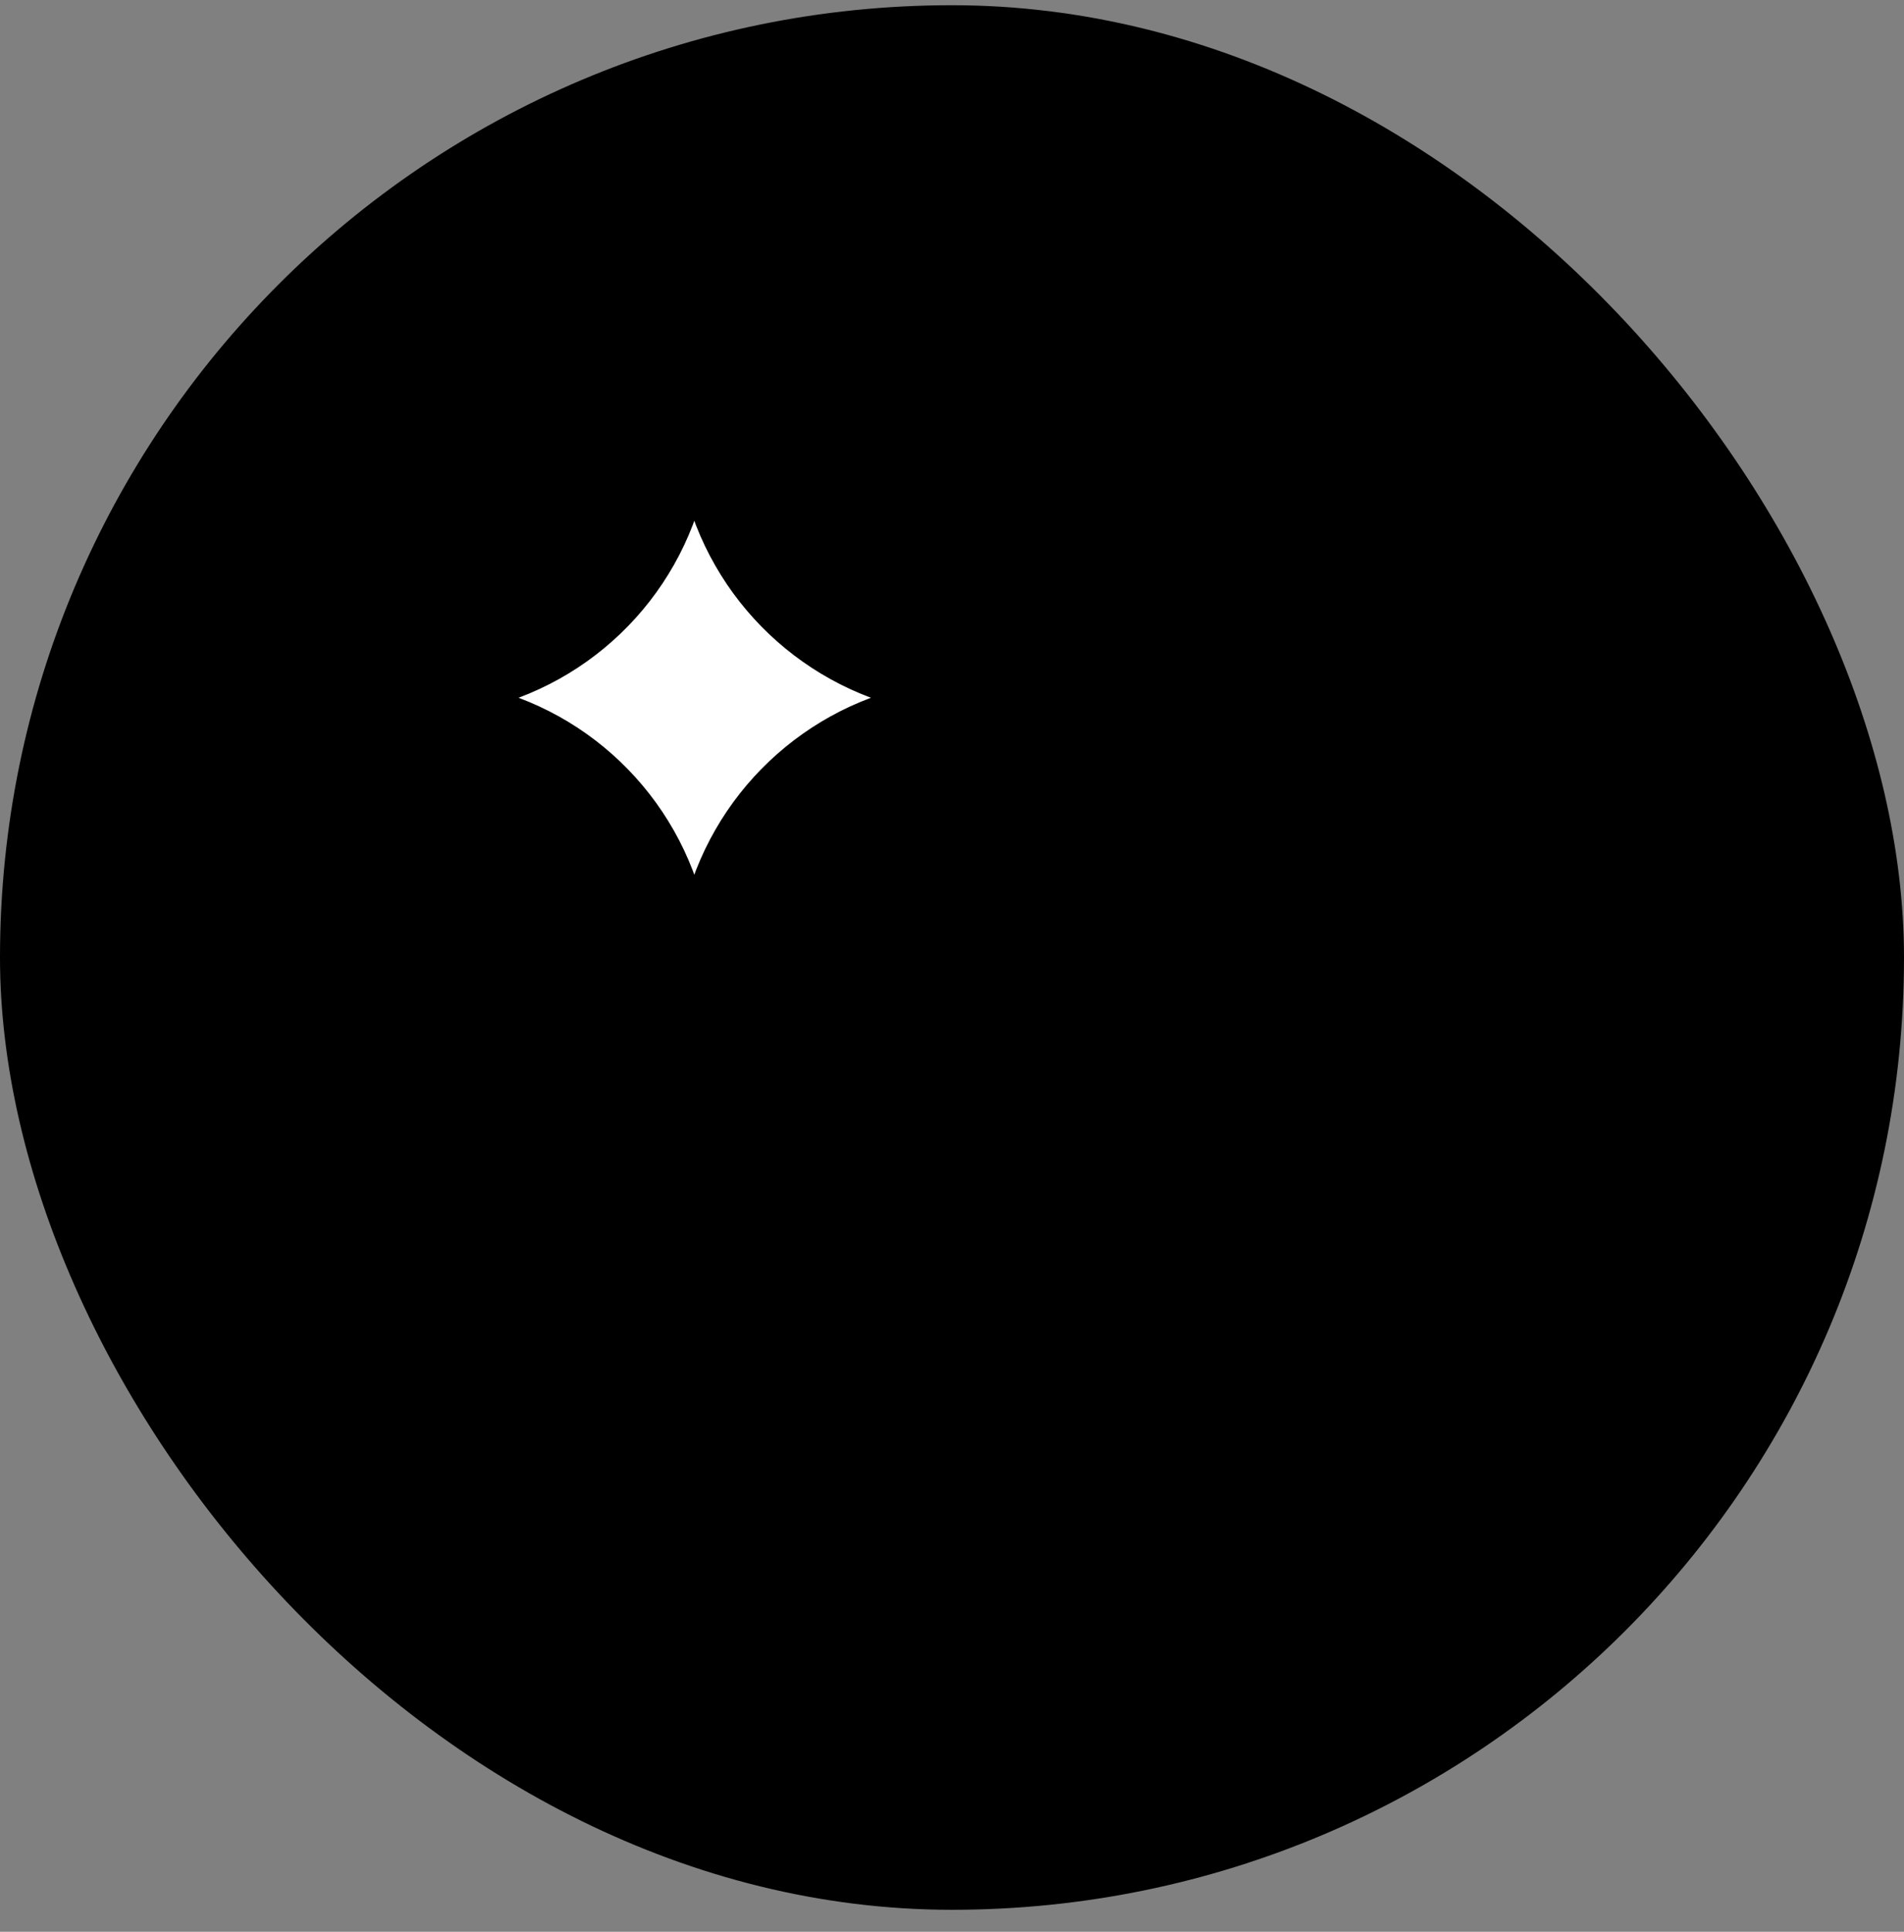 <svg xmlns="http://www.w3.org/2000/svg" width="70" height="71" viewBox="0 0 70 71" fill="none"><rect x="0" y="0" width="70" height="71" fill="#808080" stroke="none"/><rect y="0.192" width="70" height="70" rx="35" fill="#8DB4EA" style="fill:#8DB4EA;fill:color(display-p3 0.553 0.706 0.918);fill-opacity:1;"/><path d="M34.518 53.301L25.54 54.079L26.318 45.1L44.993 26.546C45.272 26.26 45.605 26.034 45.972 25.879C46.339 25.725 46.734 25.645 47.133 25.645C47.531 25.645 47.926 25.725 48.294 25.879C48.661 26.034 48.994 26.26 49.273 26.546L53.073 30.376C53.354 30.654 53.577 30.985 53.729 31.35C53.881 31.715 53.959 32.106 53.959 32.501C53.959 32.896 53.881 33.287 53.729 33.652C53.577 34.017 53.354 34.348 53.073 34.626L34.518 53.301Z" fill="#005FEA" style="fill:#005FEA;fill:color(display-p3 0 0.372 0.918);fill-opacity:1;"/><path d="M34.518 53.301L25.54 54.079L26.318 45.1L44.993 26.546C45.272 26.26 45.605 26.034 45.972 25.879C46.339 25.725 46.734 25.645 47.133 25.645C47.531 25.645 47.926 25.725 48.294 25.879C48.661 26.034 48.994 26.26 49.273 26.546L53.073 30.376C53.354 30.654 53.577 30.985 53.729 31.35C53.881 31.715 53.959 32.106 53.959 32.501C53.959 32.896 53.881 33.287 53.729 33.652C53.577 34.017 53.354 34.348 53.073 34.626L34.518 53.301Z" stroke="#021323" style="stroke:#021323;stroke:color(display-p3 0.008 0.074 0.137);stroke-opacity:1;" stroke-width="2.993" stroke-linecap="round" stroke-linejoin="round"/><path d="M16.83 26.582C15.779 26.399 15.779 24.892 16.83 24.709C20.635 24.047 23.661 21.149 24.487 17.376L24.55 17.087C24.777 16.049 26.255 16.043 26.491 17.078L26.568 17.415C27.425 21.17 30.452 24.044 34.246 24.704C35.302 24.888 35.302 26.403 34.246 26.587C30.452 27.247 27.425 30.12 26.568 33.875L26.491 34.212C26.255 35.248 24.777 35.242 24.55 34.204L24.487 33.915C23.661 30.142 20.635 27.244 16.83 26.582Z" fill="white" style="fill:white;fill-opacity:1;"/><path d="M16.83 26.582C15.779 26.399 15.779 24.892 16.83 24.709C20.635 24.047 23.661 21.149 24.487 17.376L24.55 17.087C24.777 16.049 26.255 16.043 26.491 17.078L26.568 17.415C27.425 21.17 30.452 24.044 34.246 24.704C35.302 24.888 35.302 26.403 34.246 26.587C30.452 27.247 27.425 30.12 26.568 33.875L26.491 34.212C26.255 35.248 24.777 35.242 24.55 34.204L24.487 33.915C23.661 30.142 20.635 27.244 16.83 26.582Z" stroke="#021323" style="stroke:#021323;stroke:color(display-p3 0.008 0.074 0.137);stroke-opacity:1;" stroke-width="2.993" stroke-linecap="round" stroke-linejoin="round"/></svg>